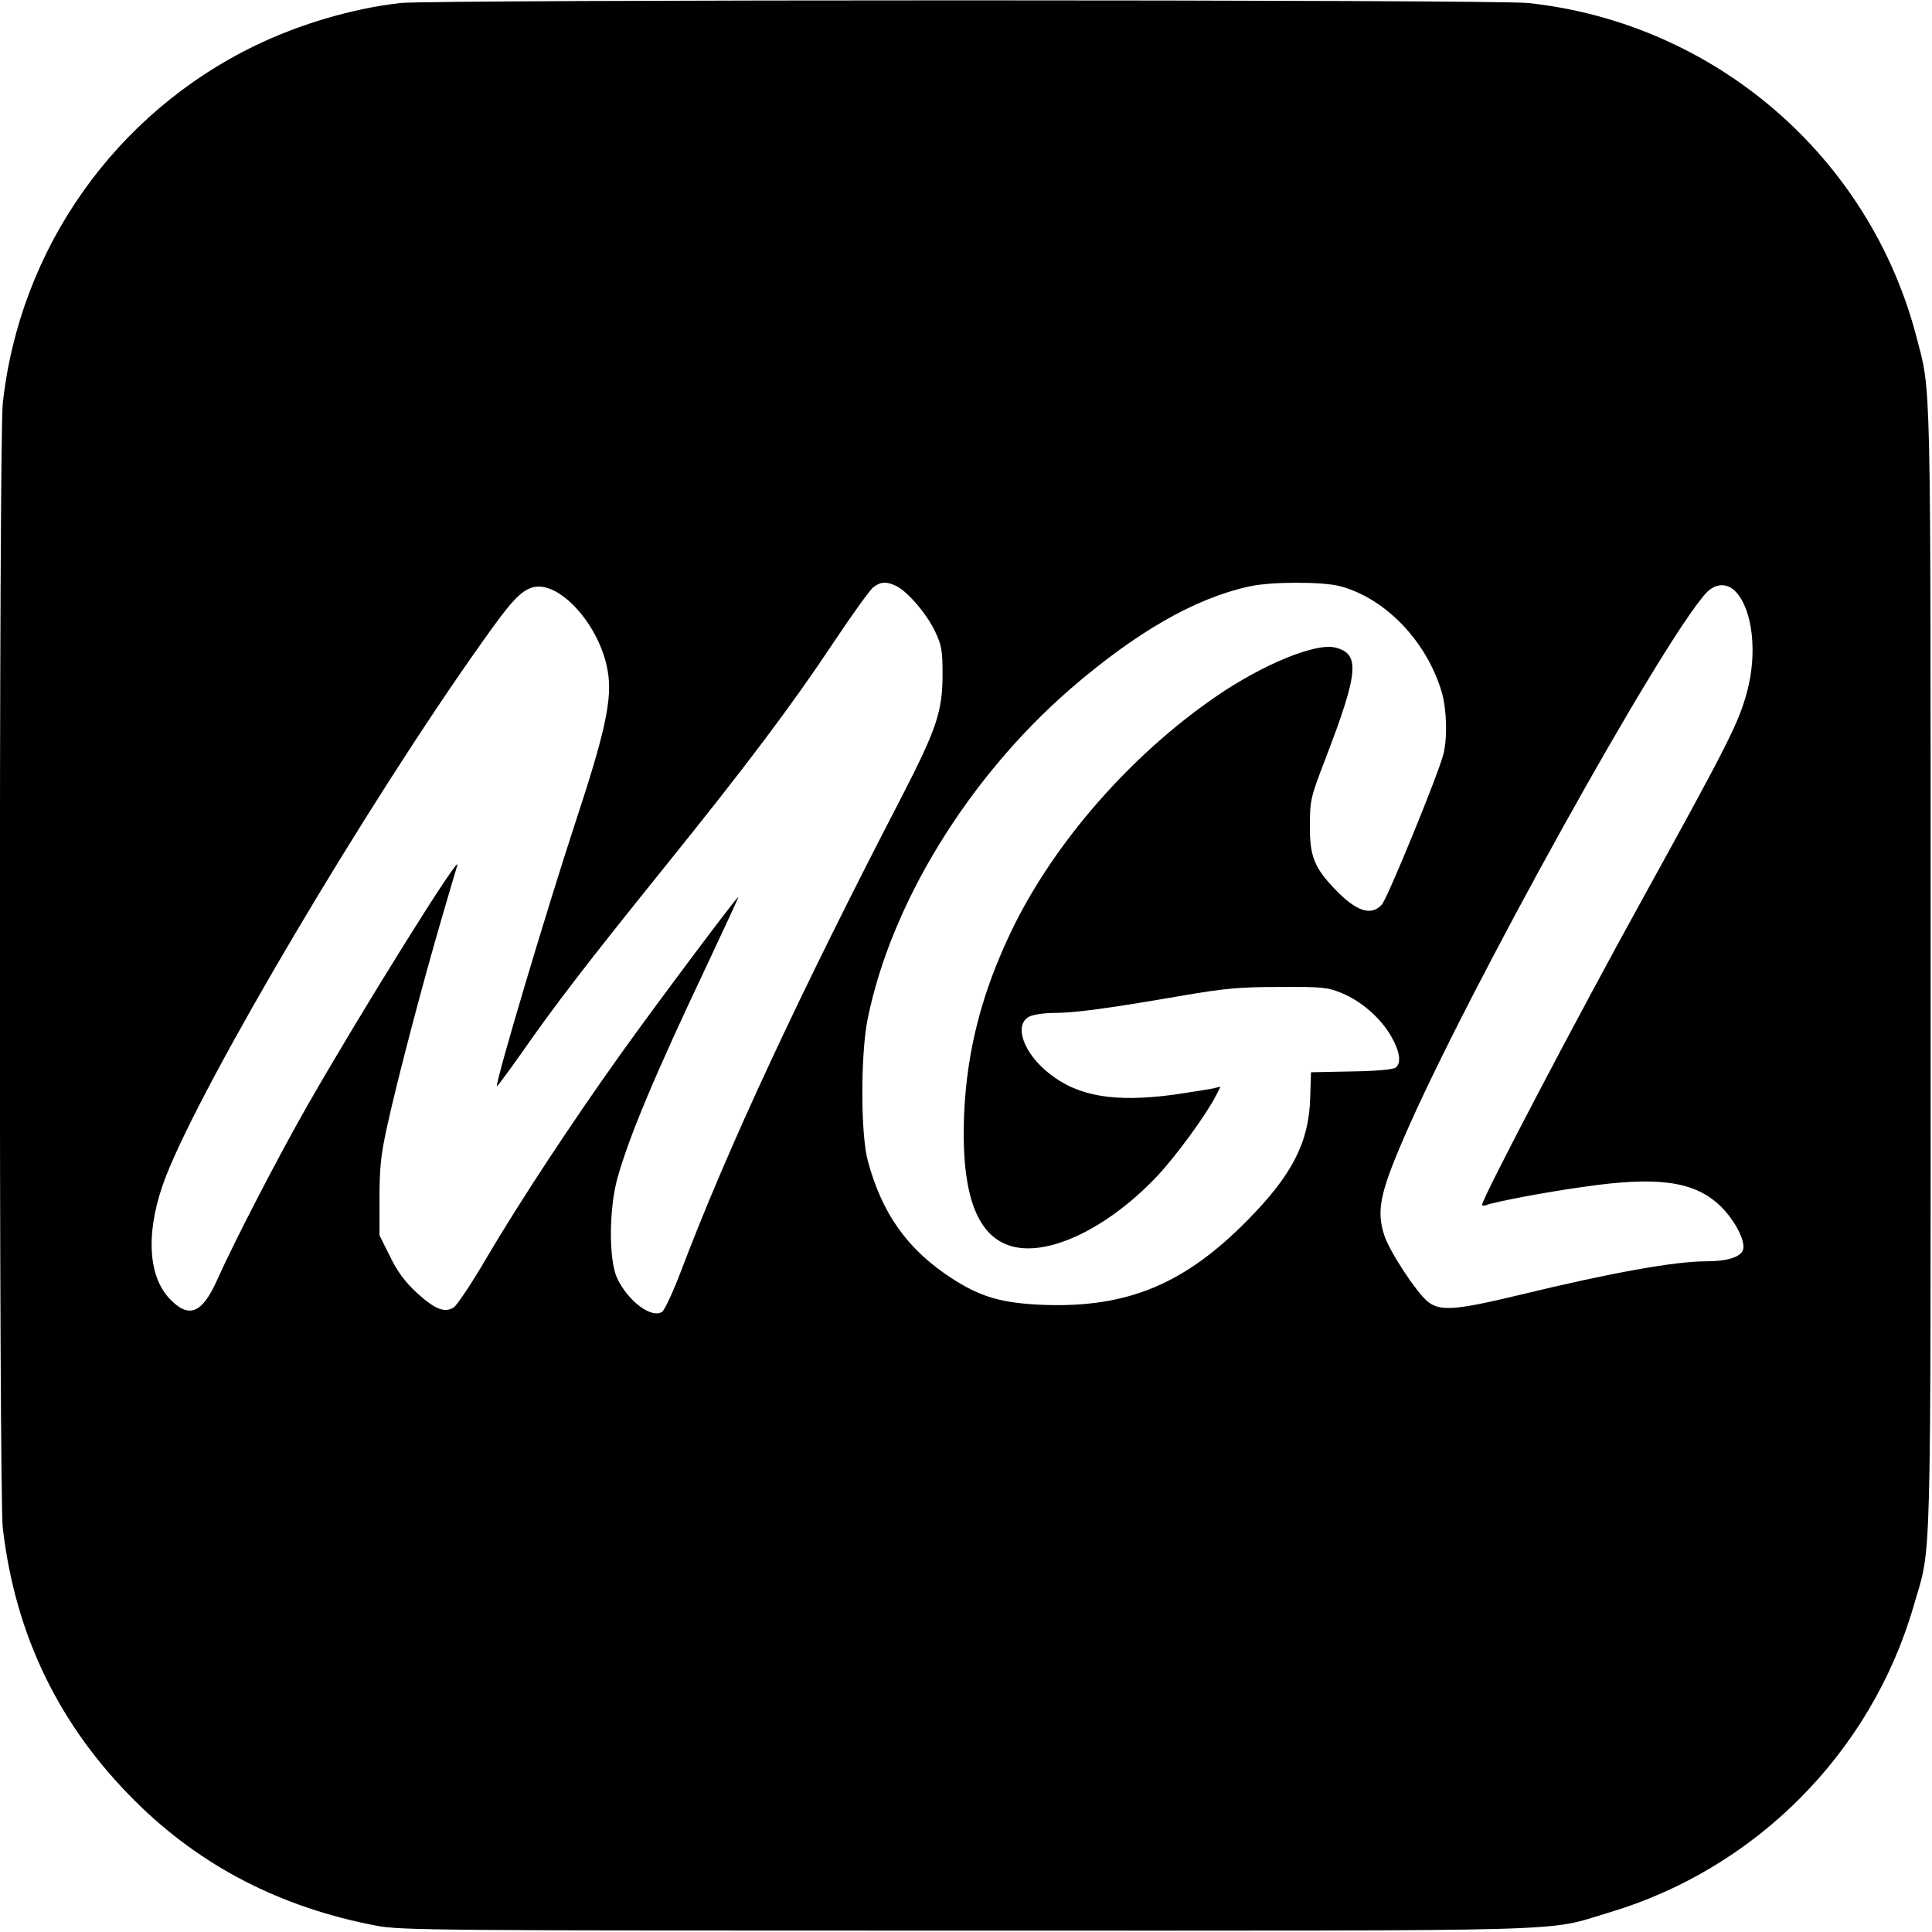 <svg version="1" xmlns="http://www.w3.org/2000/svg" width="933.333" height="933.333" viewBox="0 0 700 700"><path d="M145 1.1c-17.3 2-36.1 7.5-52.5 15.4C41.7 41.1 7.1 90.1 1 146.2-.4 159.5-.4 541 1 553.5c4.5 39 20.5 71.9 48.2 99.3 23.6 23.4 52.5 38.3 87.1 44.9 8.6 1.7 21.8 1.8 213.7 1.8 226.9 0 209.3.5 232.8-6.5 53.3-15.8 95.2-58 110.6-111.3 6.5-22.5 6.1-6.1 6.1-231.2 0-218.7.2-207.9-5.1-228.3-17-65.5-73.1-113.8-140.6-121.1C542-.2 156.4-.2 145 1.1zm179.9 211.3c4.2 2.2 11 10.2 13.9 16.4 2.4 5 2.7 7 2.7 15.7 0 13.2-2.2 19.7-14.7 44-37.1 71.5-63.4 128-80 171.9-2.9 7.6-6 14.3-6.9 14.9-3.9 2.5-12.4-3.9-16.3-12.2-3.1-6.7-3-25.3.2-36.6 4.5-15.7 13.8-37.7 32.8-77.8 6.1-13 11.1-23.7 10.9-23.7-.6 0-29.7 38.8-42.9 57.3-17.2 24.1-36.2 52.9-48.1 73.1-5.4 9.3-10.9 17.5-12.1 18.3-3.3 2.1-6.8.7-13.5-5.4-4.2-3.9-7-7.7-9.6-13.1l-3.8-7.6v-13.5c0-11.3.5-15.8 2.9-26.6 3.6-16.5 13.2-52.9 19.7-75 2.7-9.4 5.3-17.9 5.6-19 1.5-5.3-34.6 52.6-54 86.5-10.6 18.5-26.9 50-33 63.7-5.5 12.3-10.3 14.2-17.3 6.8-8.2-8.7-8.6-25.6-1.2-44.5 13.7-34.9 72.8-134.7 114.6-193.5 10.3-14.6 13.6-18.1 17.9-19.6 9.6-3.1 24.7 13.5 27.5 30.3 1.7 9.9-.8 21.7-11.7 54.7-10.4 31.7-28.5 92.3-28.5 95.7 0 .3 3.9-4.9 8.7-11.7 12.1-17.4 24-32.9 51.9-67.5 30.4-37.7 46.3-58.9 61.6-81.9 6.6-9.9 13-18.8 14.2-19.7 2.6-2.1 4.9-2.2 8.5-.4zm160.7 0c16.4 4.4 31.4 20 36.8 38.5 1.8 6.3 2.1 16.7.5 22.6-2 7.6-20.2 52-22.2 54.2-3.8 4.3-9.2 2.6-16.9-5.4-7.6-7.9-9.3-12.1-9.2-23.3 0-9.1.3-10.2 5.6-24 12.1-31.5 12.7-38.2 3.5-40.4-7.1-1.7-26.1 6.1-42.9 17.6-31.1 21.3-59 53.2-74.3 85-10.9 22.7-16.2 43.6-17.2 66.8-1.1 29.2 4.8 44.8 18.3 47.8s34.4-7.4 51.7-25.7c7-7.5 17.5-21.9 21.2-29l1.7-3.4-2.4.6c-1.2.3-7.7 1.3-14.3 2.3-21.6 2.9-34.9.7-45.4-7.7-9.4-7.4-12.9-17.7-7.1-20.6 1.4-.7 5.4-1.3 9-1.3 7.5 0 20-1.7 46-6.2 15.7-2.7 21.1-3.2 35.5-3.2 15.5-.1 17.5.1 22.6 2.2 7.1 2.9 14.1 9 17.9 15.6 3.2 5.5 3.8 9.7 1.7 11.4-.8.7-7.3 1.3-16 1.4l-14.7.3-.3 9.5c-.5 16-6.6 27.8-22.7 44.1-22.7 23.1-43.4 31.7-73.5 30.7-15.5-.6-23.2-2.8-33.9-9.8-15.9-10.4-25.1-23.4-30.2-42.5-2.6-9.8-2.6-38.1-.1-51 8.4-41.9 36.3-87.5 73.4-119.8 24-20.7 45-32.8 64.8-37.2 8-1.8 26.7-1.8 33.1-.1zm143.3 2c6.2 6.6 7.9 22.5 4 36.6-3 11-6.8 18.5-37.4 74-24.2 43.8-58.5 109.2-58.5 111.5 0 .4.7.4 1.6.1 3.1-1.2 22.1-4.8 35.3-6.6 26.1-3.8 39.2-2.1 48.5 6.1 5.5 4.9 10 13 9.2 16.5-.7 2.8-5.6 4.4-13.5 4.4-11.2 0-34.3 4.1-67.2 12.1-23.7 5.7-29.3 6.1-33.7 2.4-4.1-3.4-13.7-18-15.6-23.8-2.9-8.8-1.7-15.2 6.9-35.1 22.5-52.3 93.9-180.8 109.8-197.9 3.3-3.4 7.5-3.6 10.6-.3z"/></svg>
